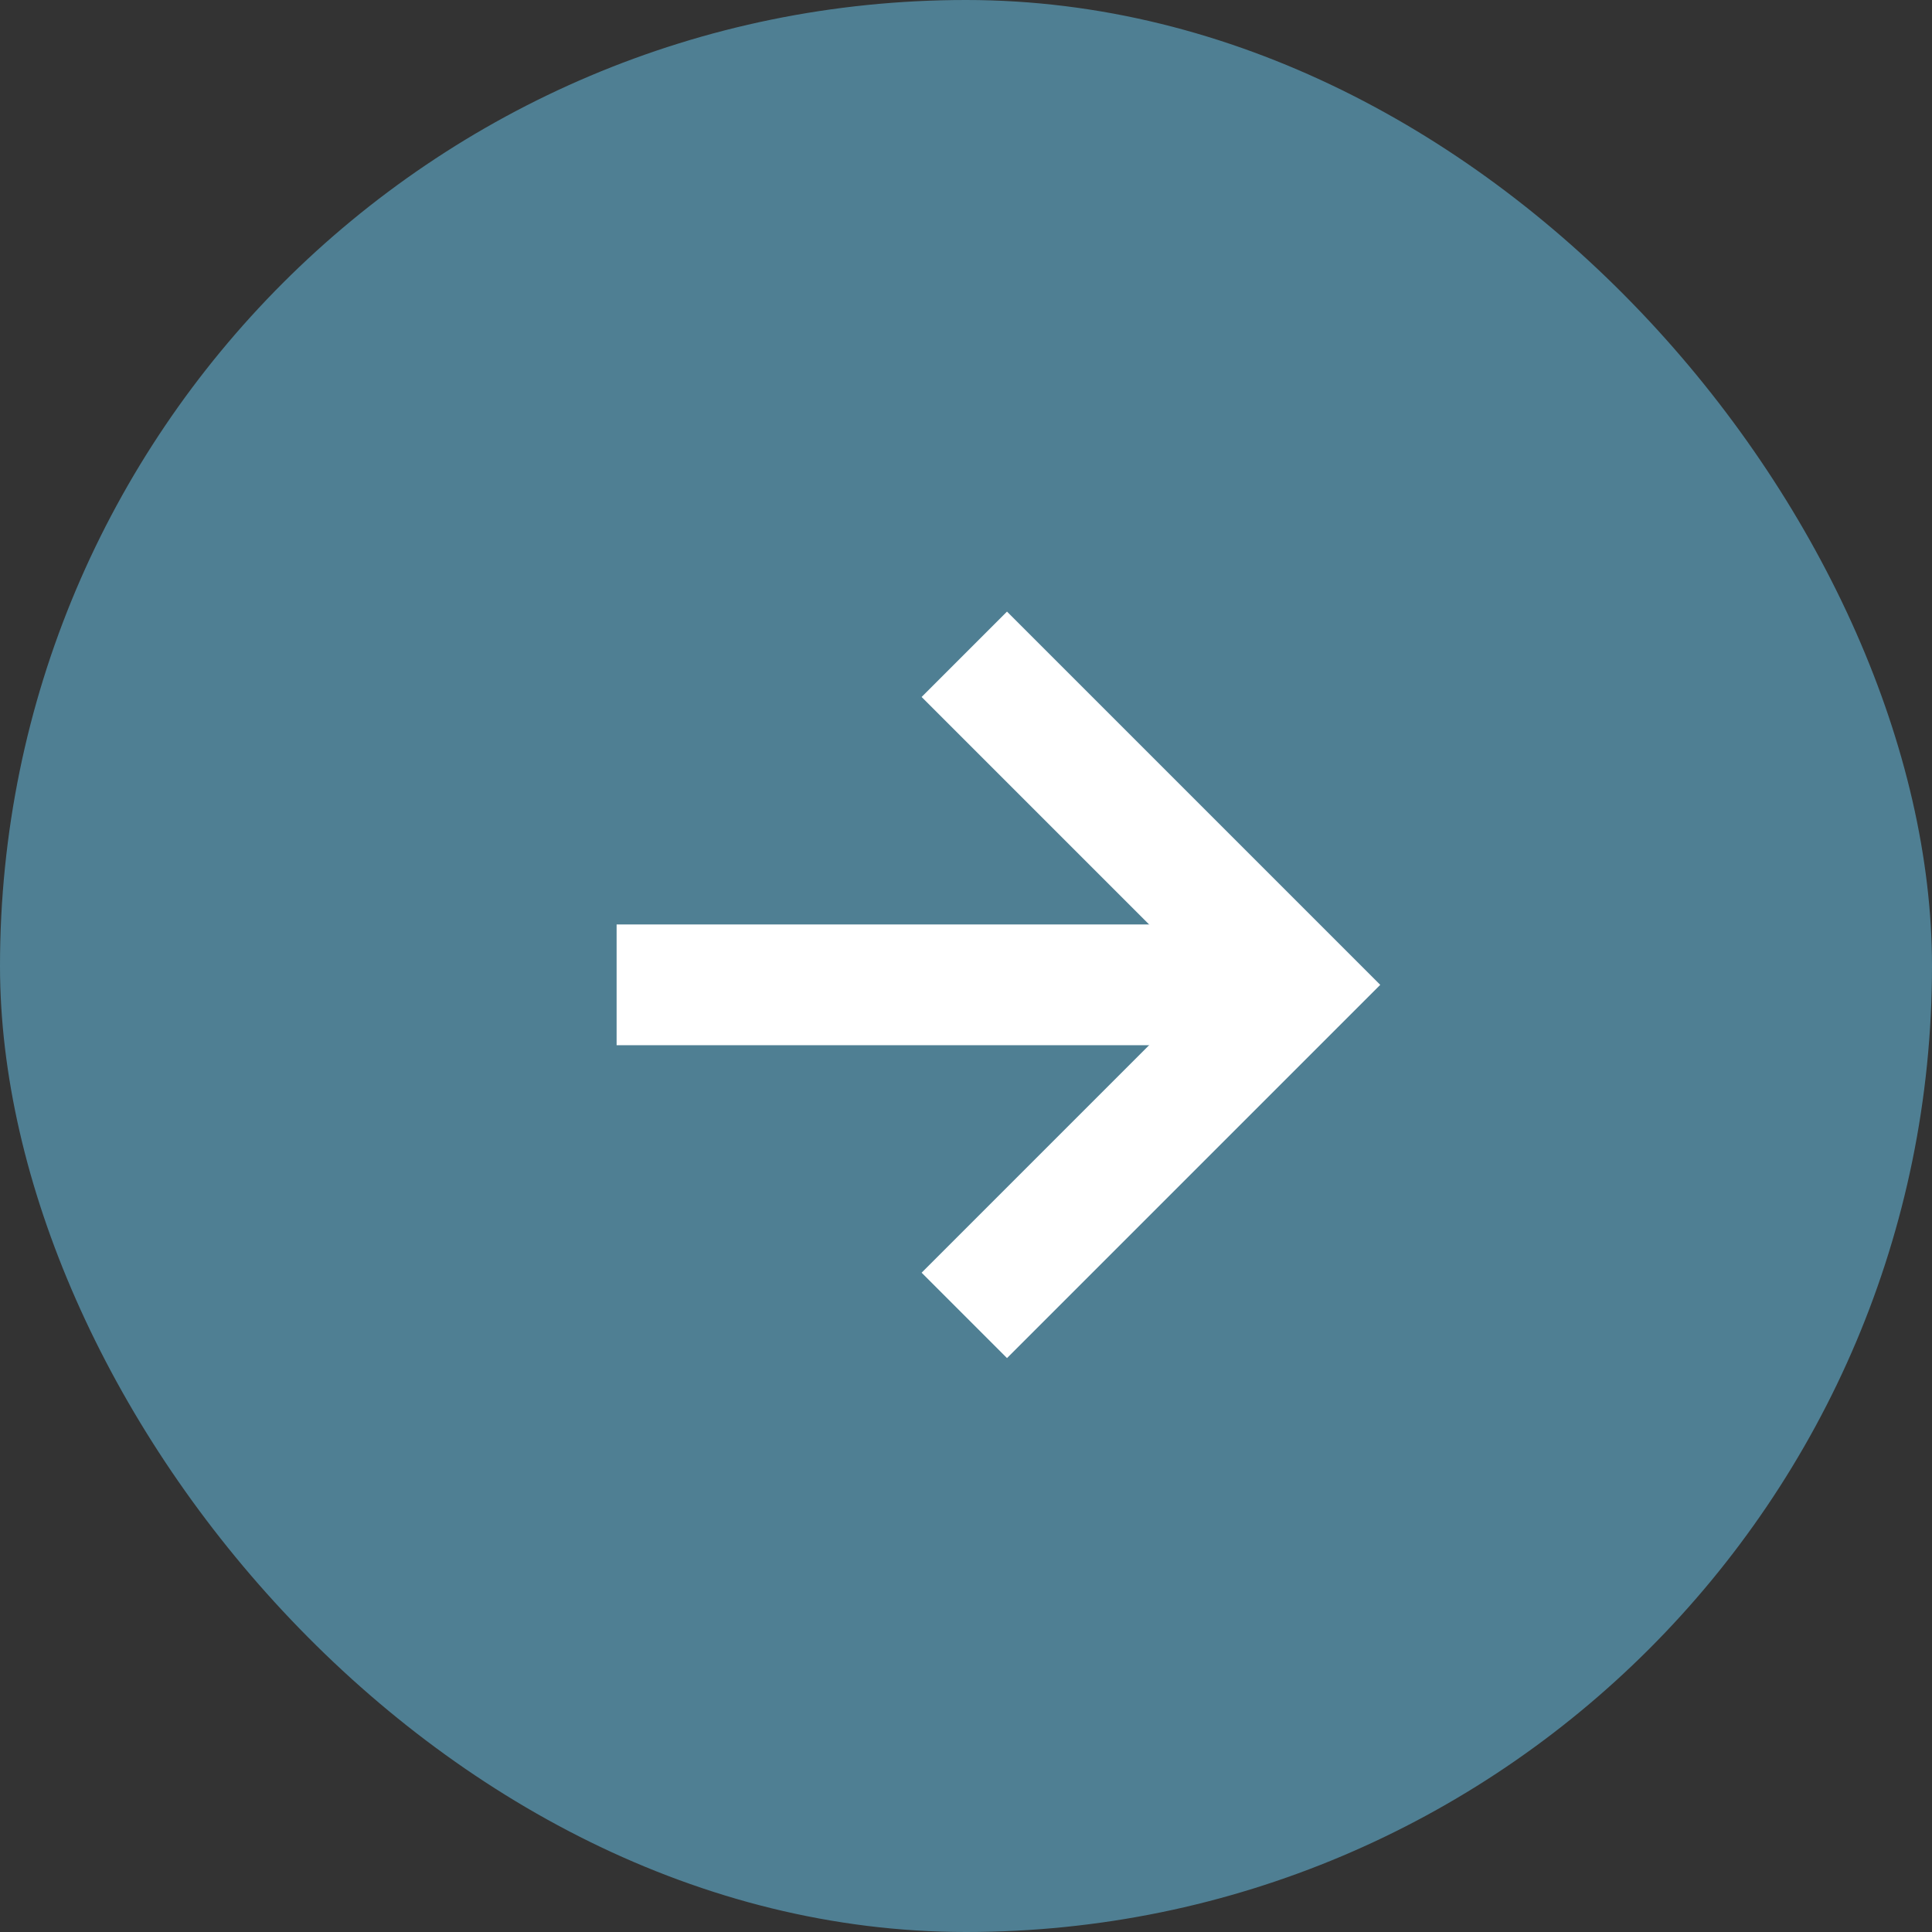 <?xml version="1.0" encoding="UTF-8"?> <svg xmlns="http://www.w3.org/2000/svg" width="32" height="32" viewBox="0 0 32 32" fill="none"><rect x="0" y="0" width="32" height="32" fill="#333333" stroke="none"/><rect width="32" height="32" rx="16" fill="#4F7F93"></rect><path d="M21.447 16.312H10.213" stroke="white" stroke-width="2"></path><path d="M15.972 21.787L21.447 16.312L15.972 10.837" stroke="white" stroke-width="2"></path></svg> 